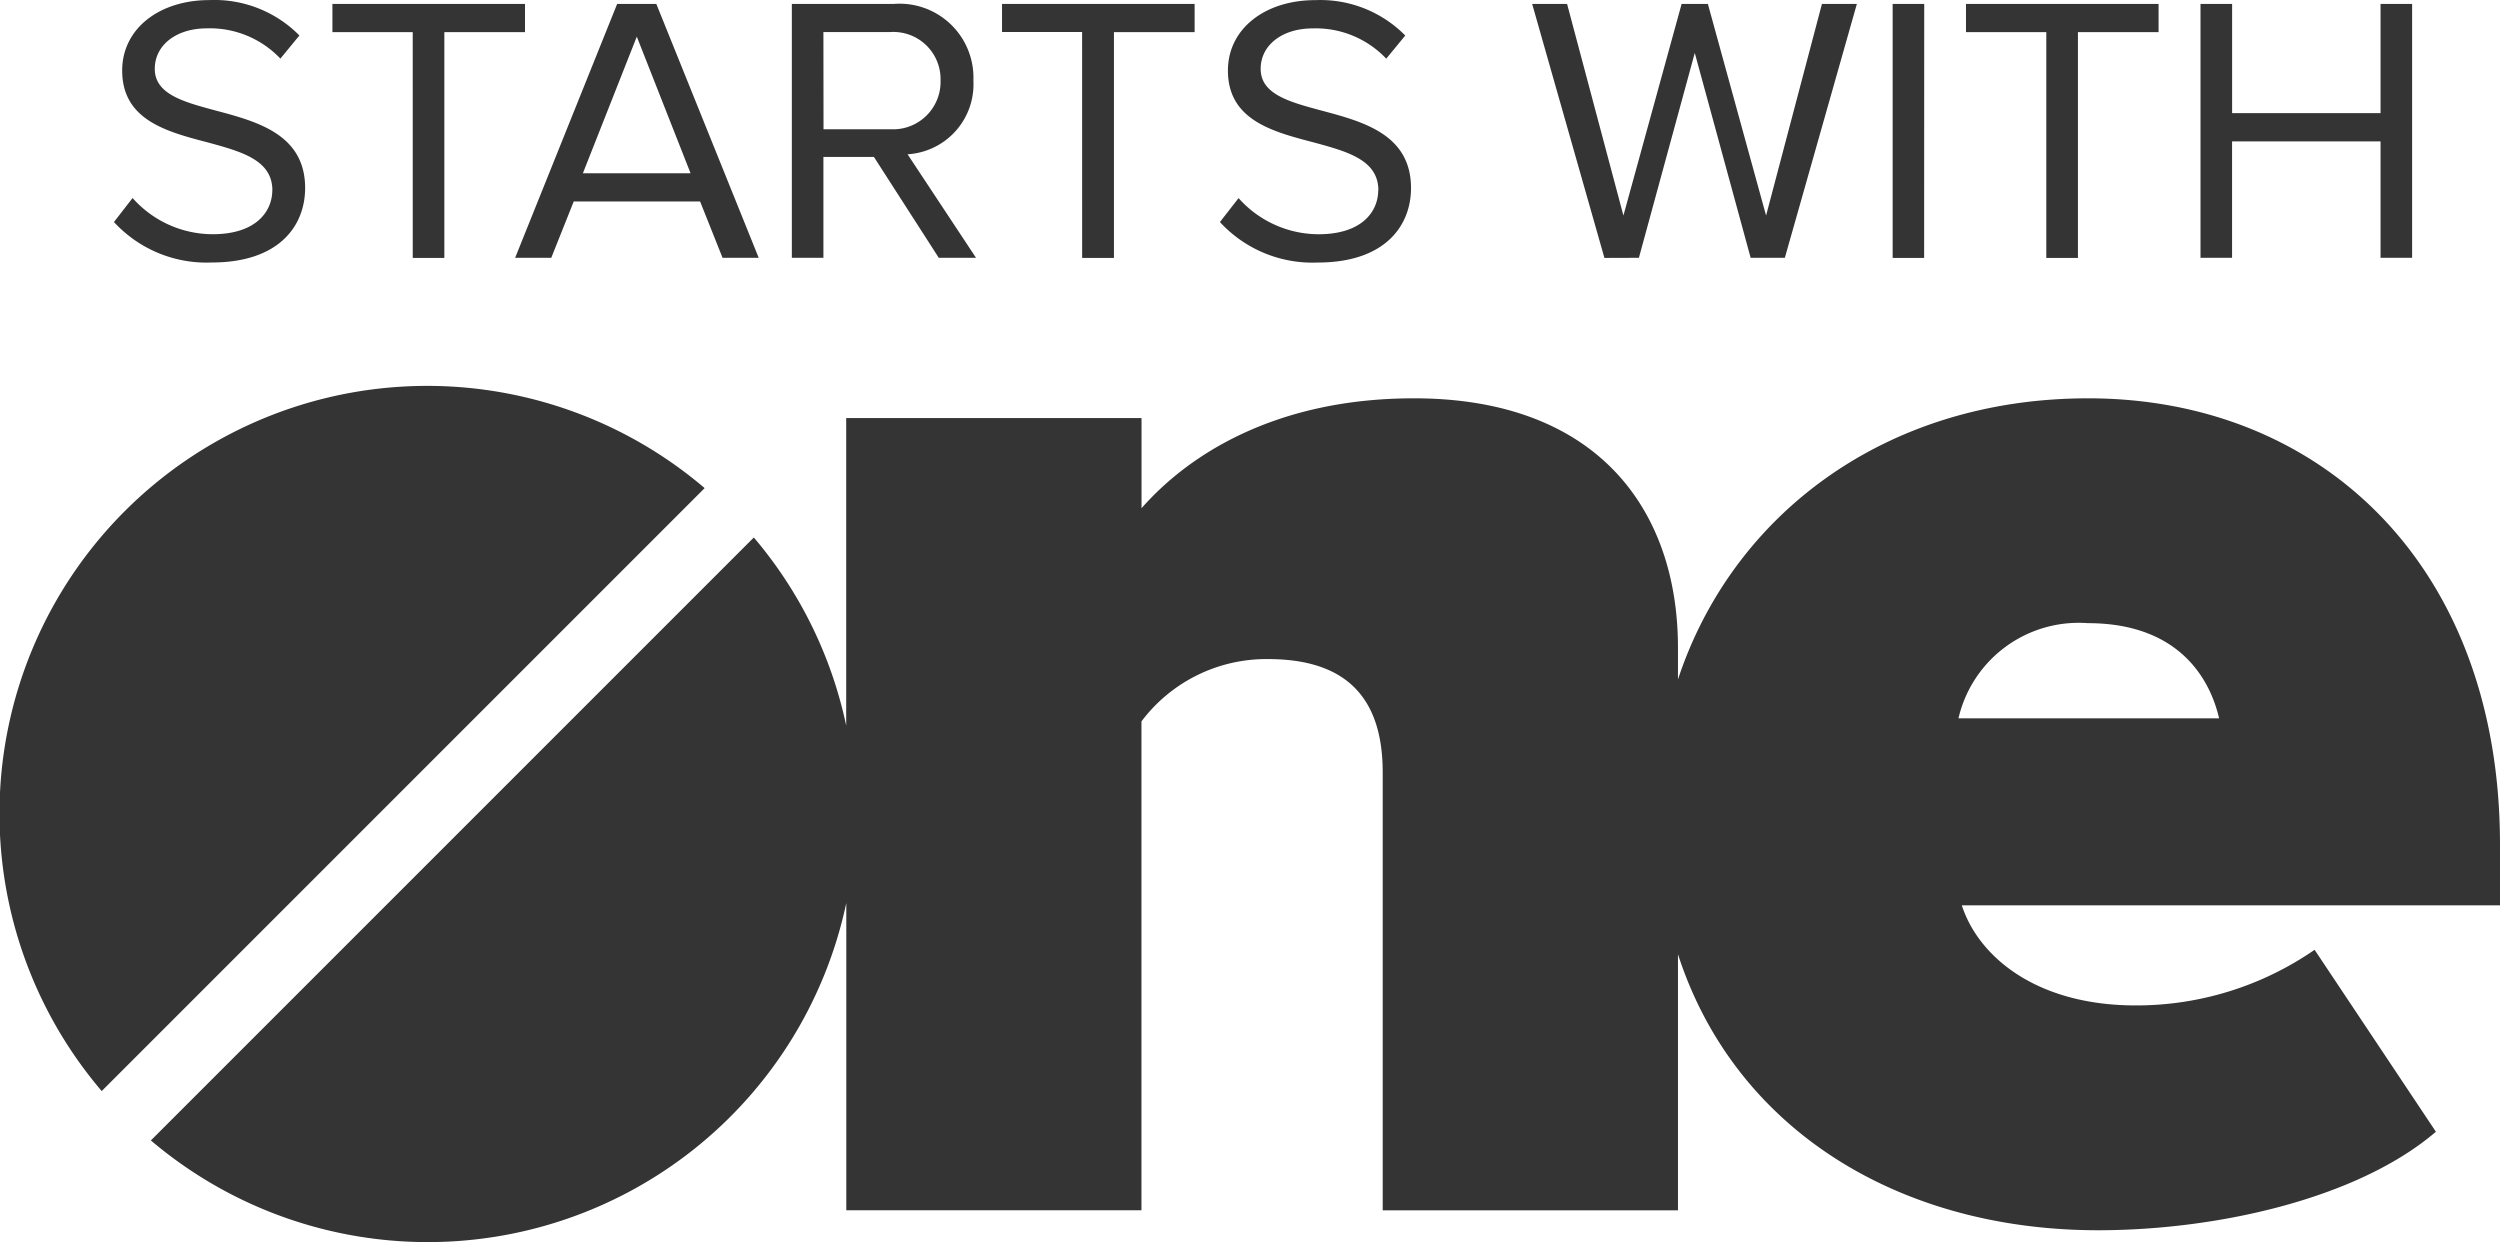 <svg id="Group_42998" data-name="Group 42998" xmlns="http://www.w3.org/2000/svg" xmlns:xlink="http://www.w3.org/1999/xlink" width="107.389" height="53.359" viewBox="0 0 107.389 53.359">
  <defs>
    <clipPath id="clip-path">
      <rect id="Rectangle_4296" data-name="Rectangle 4296" width="107.389" height="53.359" fill="#343434"/>
    </clipPath>
  </defs>
  <g id="Group_42997" data-name="Group 42997" clip-path="url(#clip-path)">
    <path id="Path_28321" data-name="Path 28321" d="M107.389,36.285c0-11.988-7.686-19.174-17.691-19.174-8.75,0-15.3,5.039-17.62,12.076V27.821c0-5.916-3.454-10.71-11.343-10.71-5.988,0-9.72,2.463-11.7,4.722V17.96H36.349V31.17a18.319,18.319,0,0,0-3.968-8.081l-25.9,25.9a18.378,18.378,0,0,0,29.872-10.2v13.2H49.032v-21a6.715,6.715,0,0,1,5.427-2.677c3.036,0,4.936,1.339,4.936,4.866V51.991H72.078v-11c2.433,7.525,9.489,11.856,18.047,11.856,5.068,0,11.129-1.338,14.511-4.231L99.425,40.8a13.468,13.468,0,0,1-7.682,2.39c-4.3,0-6.766-2.116-7.472-4.3h23.118ZM84.127,30.858a5.3,5.3,0,0,1,5.553-4.089c4.089,0,5.3,2.6,5.643,4.089Zm-53.858-9.89-25.9,25.9a18.372,18.372,0,0,1,25.9-25.9M95.88,11.075H94.524V.17h1.358V4.862h6.376V.17h1.356V11.075h-1.356v-5H95.88ZM59.209,8.181c0-1.308-1.324-1.667-2.763-2.059-1.75-.458-3.7-.949-3.7-3.09,0-1.8,1.6-3.025,3.744-3.025a5.127,5.127,0,0,1,3.874,1.52l-.817.994a4.172,4.172,0,0,0-3.158-1.3c-1.3,0-2.236.709-2.236,1.739,0,1.1,1.258,1.426,2.648,1.8,1.782.474,3.81,1.03,3.81,3.319,0,1.59-1.08,3.2-4.022,3.2a5.4,5.4,0,0,1-4.186-1.739l.8-1.03a4.61,4.61,0,0,0,3.433,1.553c1.945,0,2.566-1.047,2.566-1.881M87.9,1.38h-3.45V.17h8.273V1.38H89.259v9.7H87.9Zm-5.248,9.7H81.3V.17h1.356Zm-13.733,0L65.815.17h1.5l2.42,9.09,2.5-9.09h1.128l2.5,9.09,2.4-9.09h1.5L76.669,11.075H75.2l-2.4-8.8-2.4,8.8ZM17.729,1.38h-3.45V.17h8.273V1.38H19.087v9.7H17.73ZM11.7,8.182c0-1.308-1.324-1.667-2.763-2.06-1.749-.459-3.689-.95-3.689-3.092,0-1.8,1.6-3.025,3.739-3.025a5.127,5.127,0,0,1,3.874,1.52l-.817.994a4.173,4.173,0,0,0-3.159-1.3c-1.3,0-2.236.709-2.236,1.739,0,1.1,1.258,1.426,2.648,1.8,1.782.474,3.81,1.03,3.81,3.319,0,1.59-1.079,3.2-4.022,3.2A5.4,5.4,0,0,1,4.895,9.538l.8-1.031A4.609,4.609,0,0,0,9.13,10.062c1.945,0,2.566-1.047,2.566-1.881M23.68,11.075l.965-2.42h5.428l.965,2.42h1.553L28.193.17H26.51L22.128,11.075Zm3.674-9.5,2.31,5.869H25.038Zm19.129-.2H43.043V.17h8.273V1.38H47.85v9.7H46.484ZM35.37,6.743h2.17l2.785,4.331h1.6L38.985,6.628a3.013,3.013,0,0,0,2.828-3.173A3.175,3.175,0,0,0,38.4.169H34.014V11.075H35.37Zm0-5.364h2.857a2.027,2.027,0,0,1,2.175,2.076,2.04,2.04,0,0,1-1.981,2.1q-.1,0-.194,0H35.375Z" transform="translate(0 -0.001)" fill="#343434"/>
  </g>
</svg>
